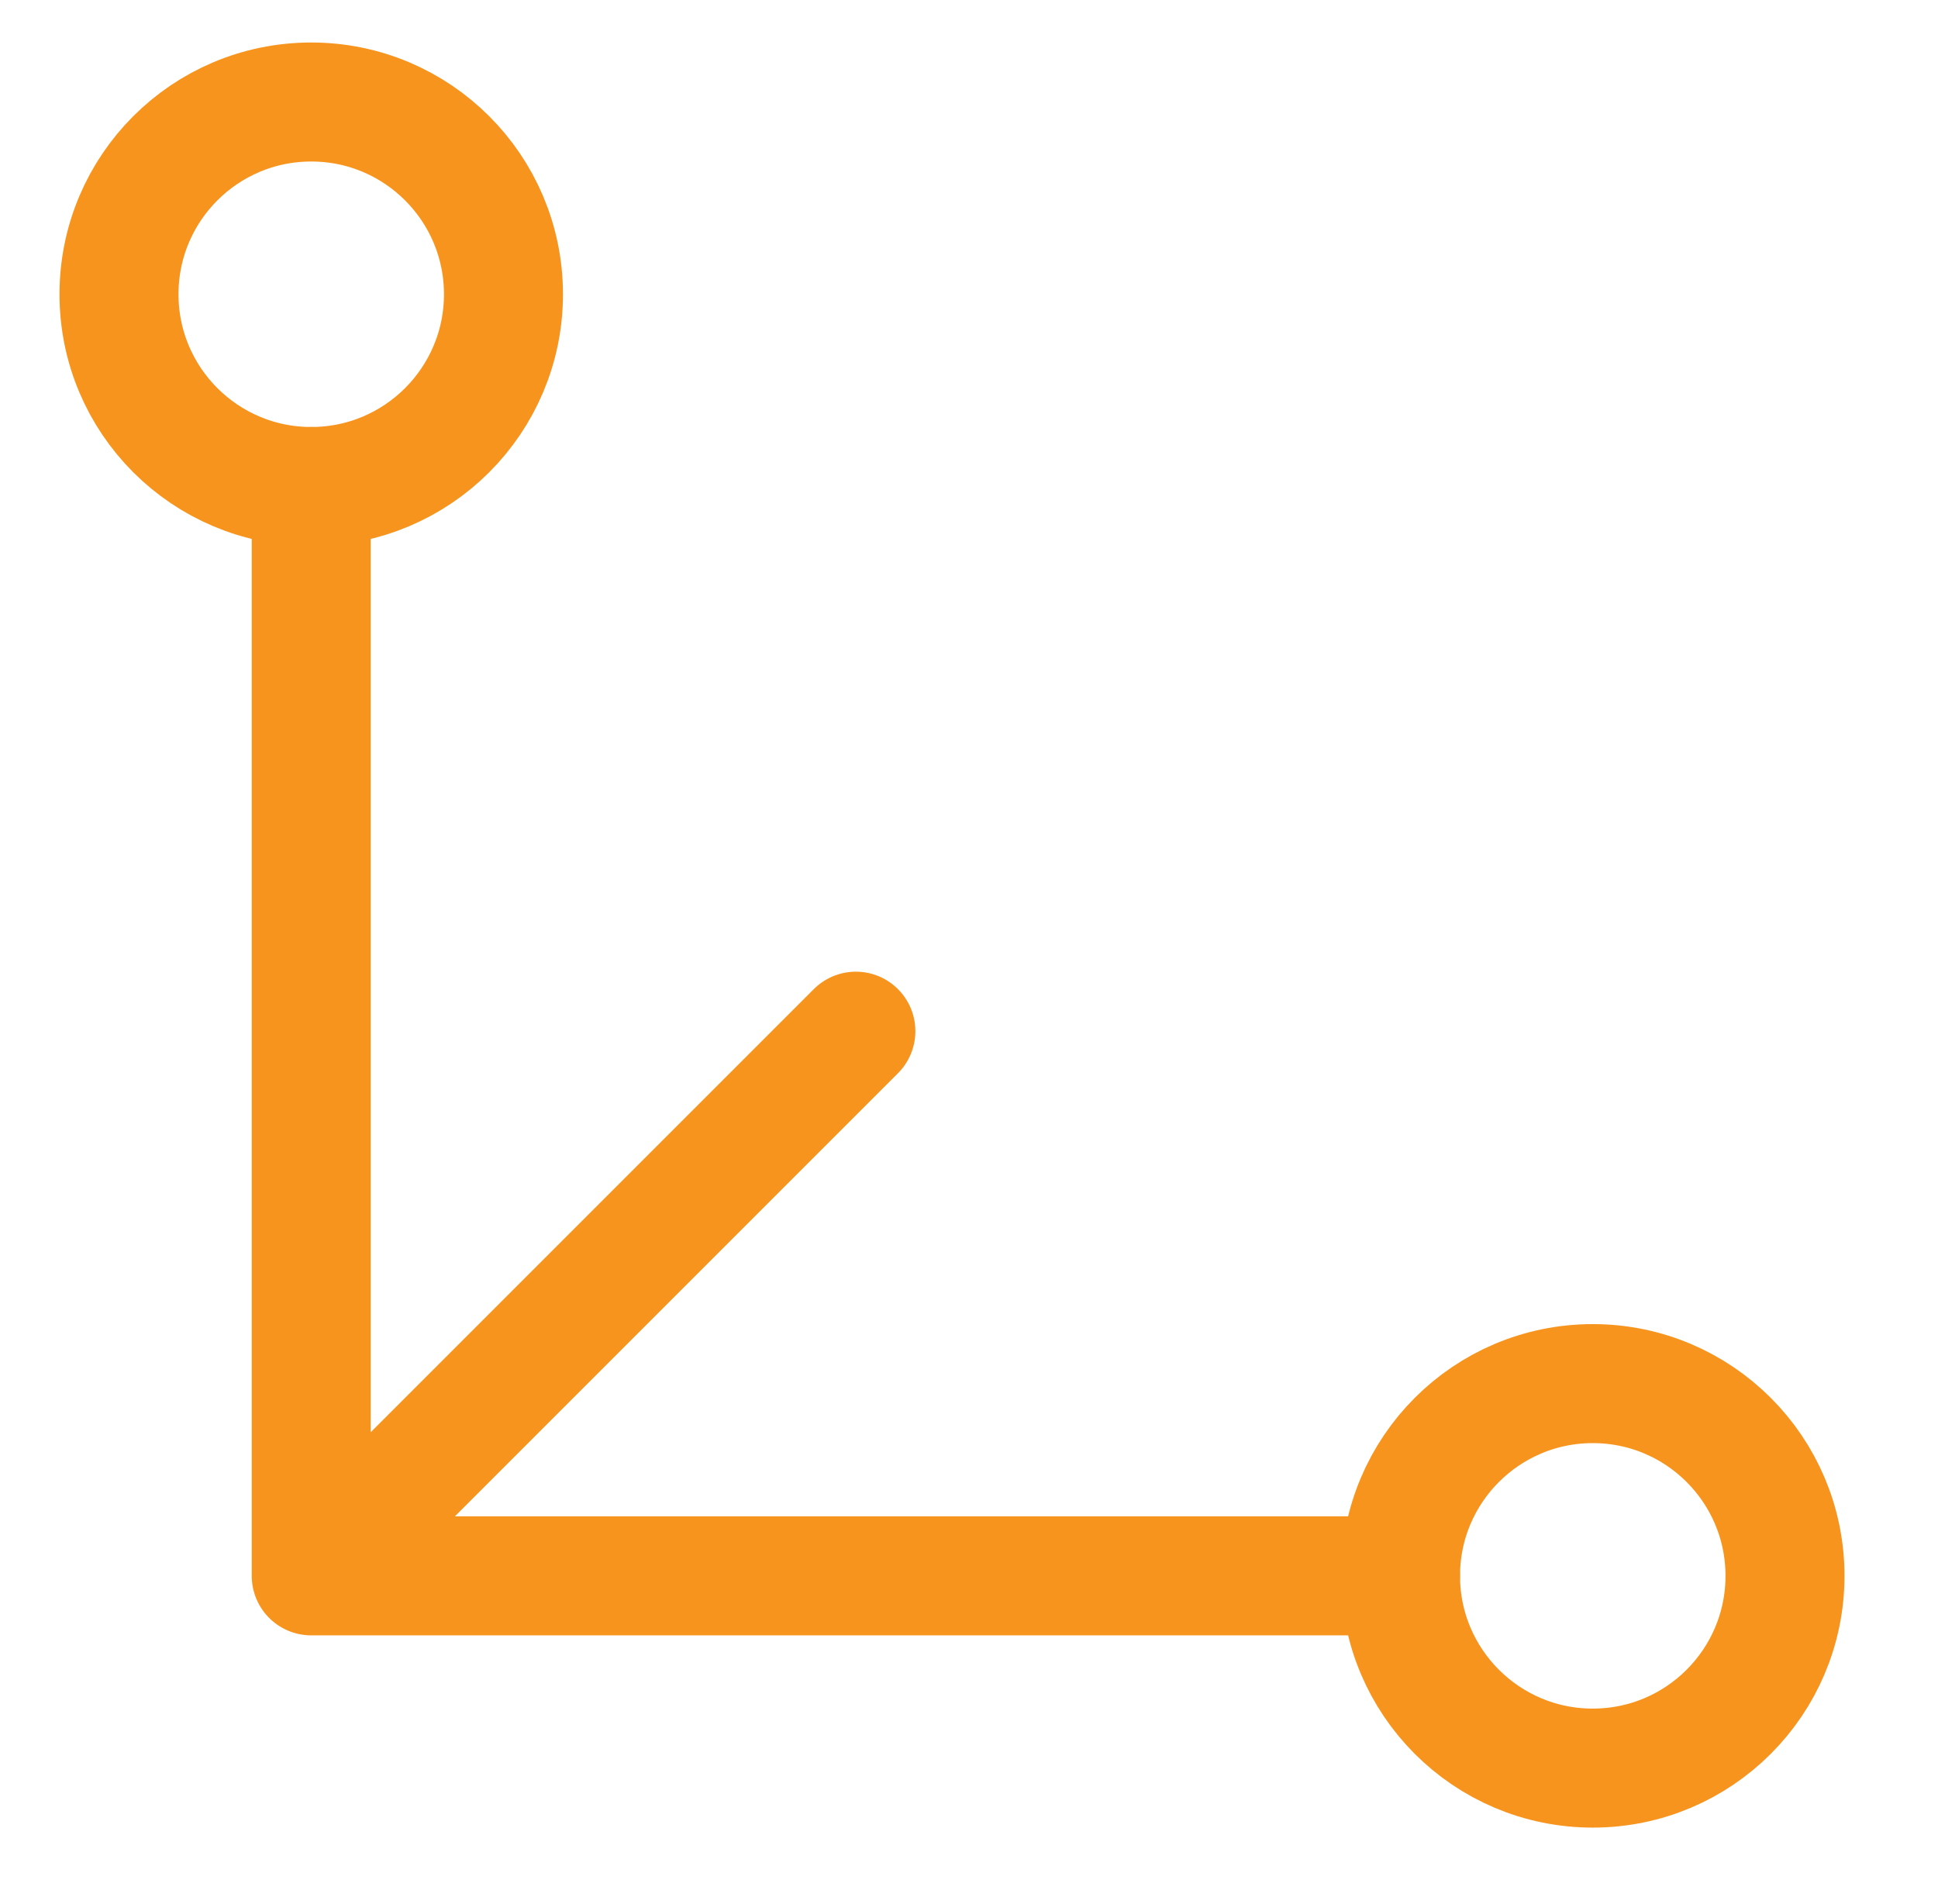 <svg width="57" height="56" viewBox="0 0 57 56" fill="none" xmlns="http://www.w3.org/2000/svg">
<path d="M46.846 52C49.969 52 52.5 49.469 52.5 46.346C52.5 43.224 49.969 40.692 46.846 40.692C43.724 40.692 41.192 43.224 41.192 46.346C41.192 49.469 43.724 52 46.846 52Z" stroke="#F7941E" stroke-width="3.5" stroke-linecap="round" stroke-linejoin="round"/>
<path d="M9.154 14.308C12.276 14.308 14.808 11.776 14.808 8.654C14.808 5.531 12.276 3 9.154 3C6.031 3 3.5 5.531 3.5 8.654C3.5 11.776 6.031 14.308 9.154 14.308Z" stroke="#F7941E" stroke-width="3.5" stroke-linecap="round" stroke-linejoin="round"/>
<path d="M9.154 14.308V46.346M9.154 46.346H41.192M9.154 46.346L25.173 30.327" stroke="#F7941E" stroke-width="3.5" stroke-linecap="round" stroke-linejoin="round"/>
</svg>
